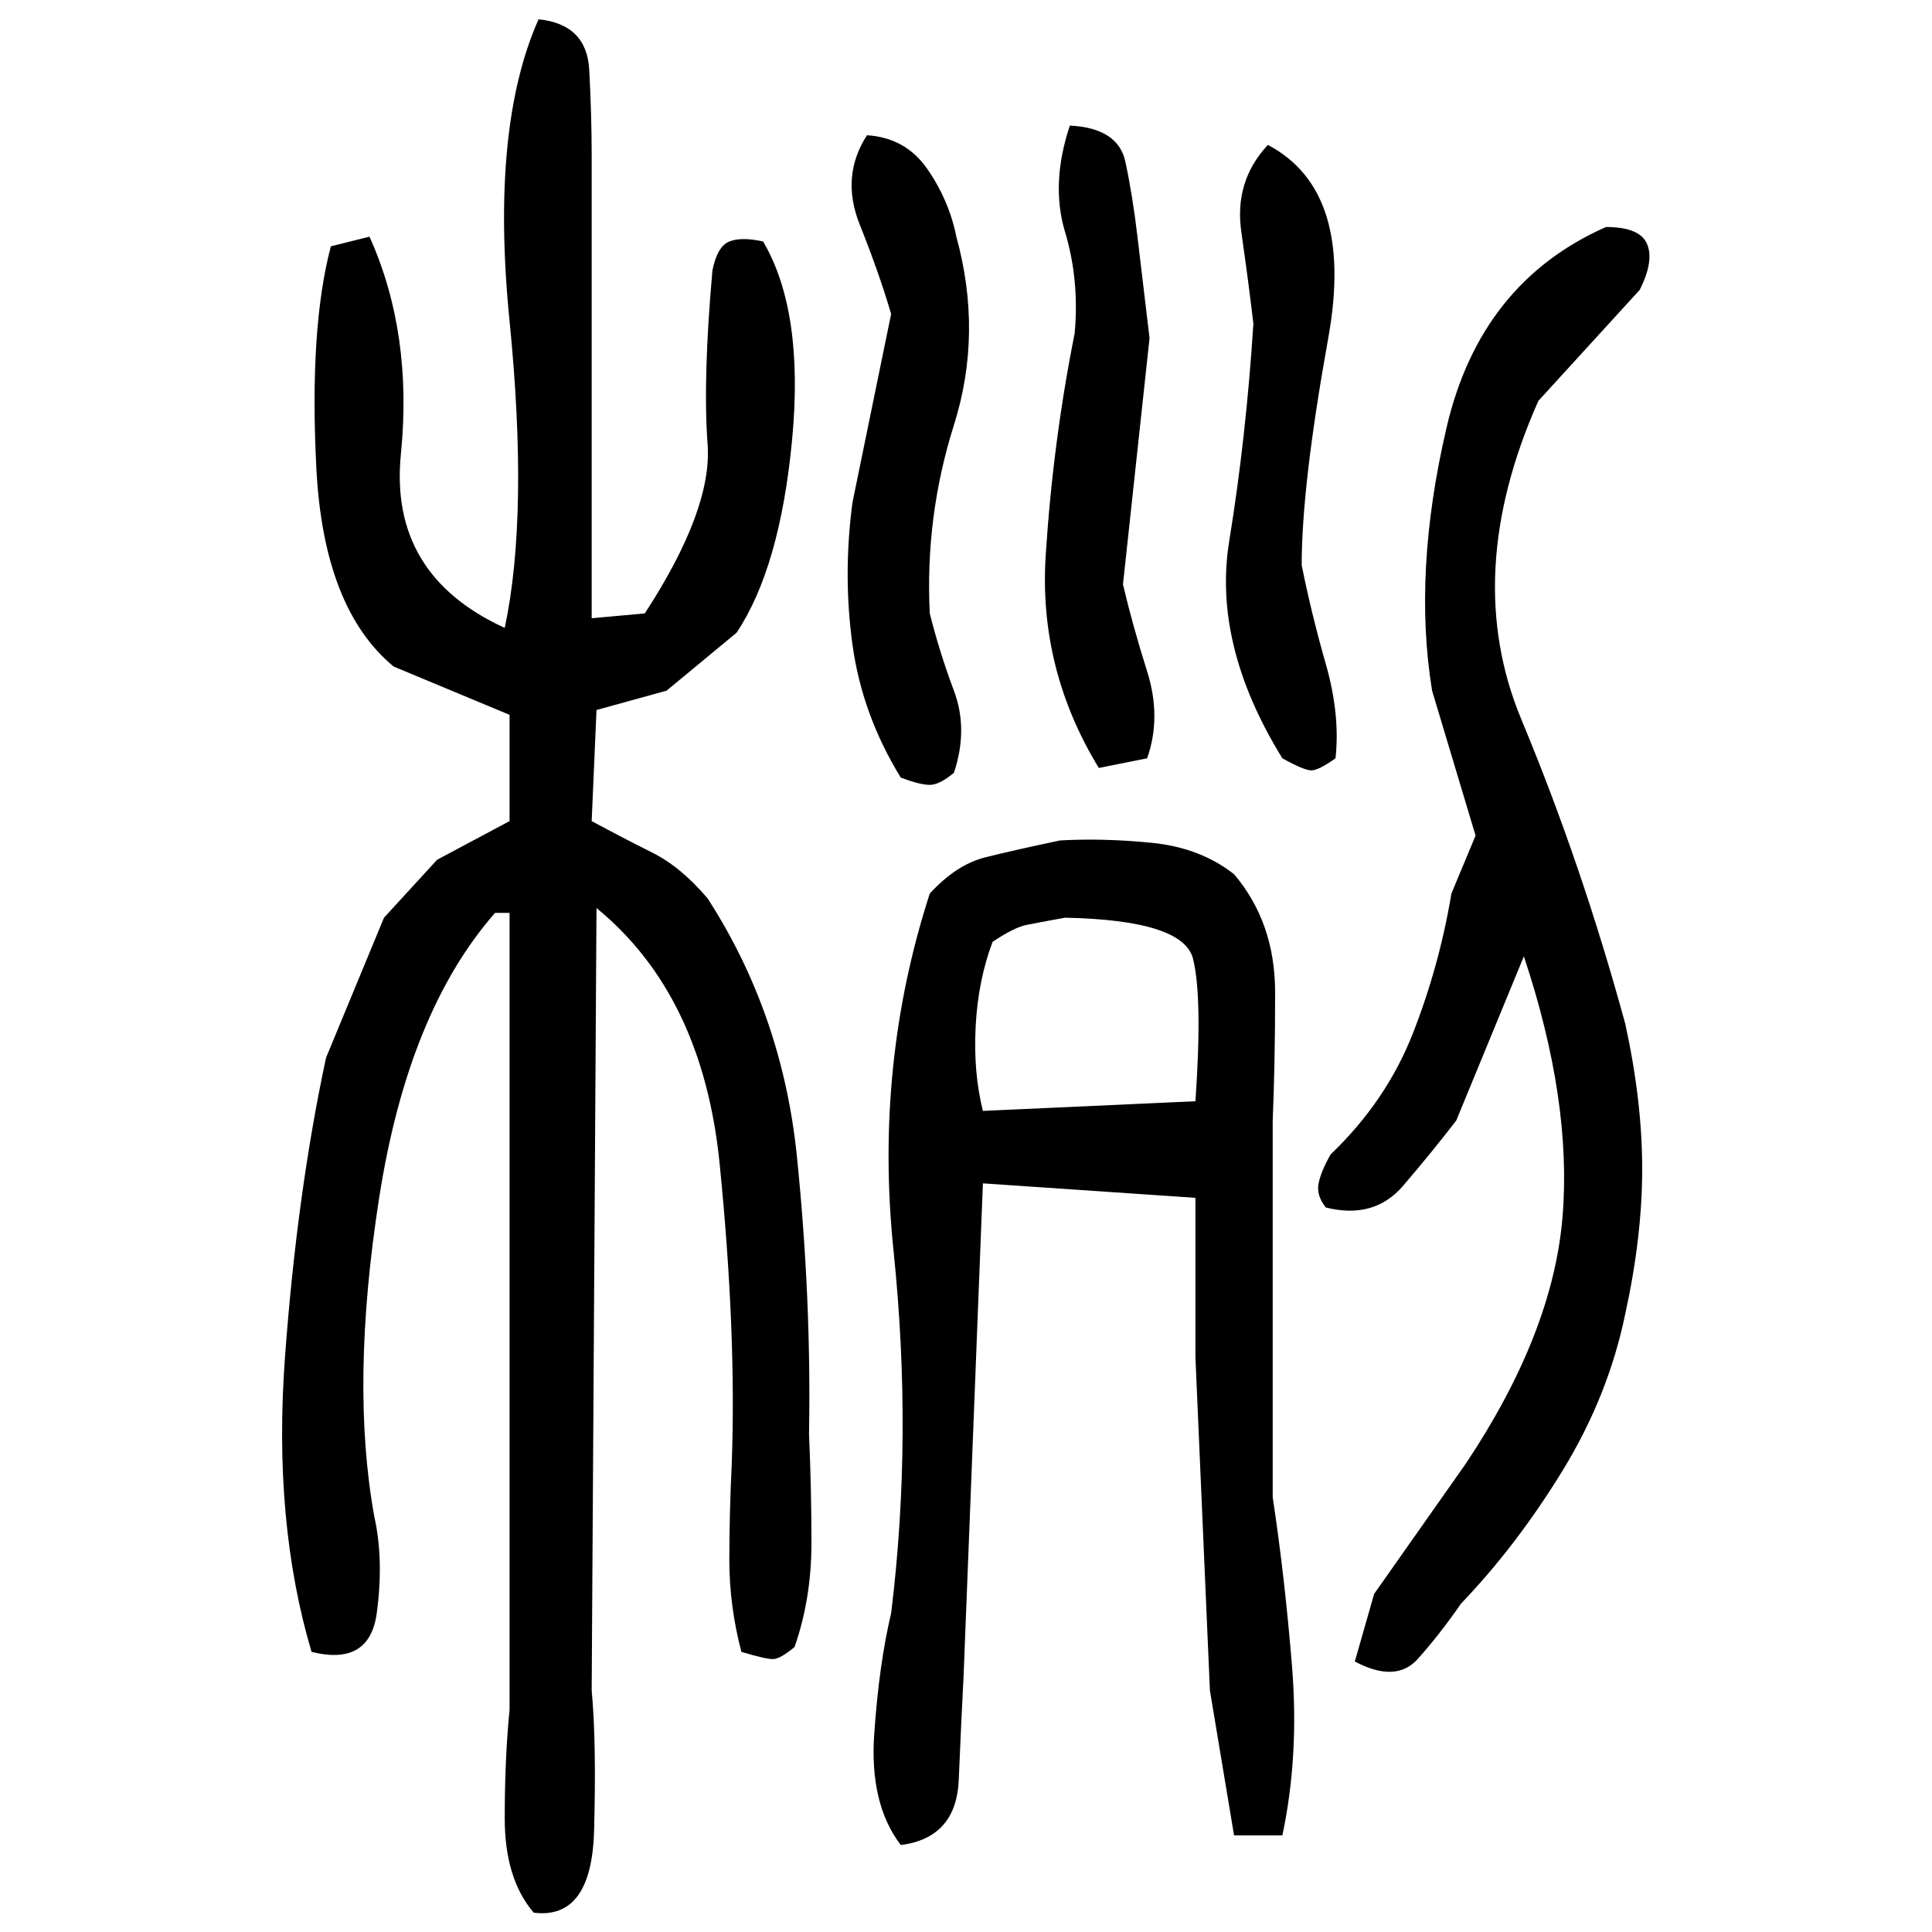 ﻿<?xml version="1.0" encoding="UTF-8" standalone="yes"?>
<svg xmlns="http://www.w3.org/2000/svg" height="100%" version="1.1" width="100%" viewBox="0 0 80 80">
  <g transform="scale(1)">
    <path fill="#000000" d="M22.3 0.8Q24.3 1 24.4 2.9T24.5 6.4V25.6L26.7 25.4Q29.5 21.1 29.3 18.4T29.5 11.2Q29.7 10.2 30.2 10T31.6 10.0Q33.3 12.9 32.8 18.2T30.5 26.2L27.6 28.6L24.7 29.4L24.5 34.0Q25.8 34.7 27 35.3T29.3 37.2Q32.4 42 33.0 47.9T33.5 59.4Q33.6 61.6 33.6 63.9T32.9 68.2Q32.3 68.7 32.0 68.7T30.7 68.4Q30.2 66.5 30.2 64.6T30.3 60.6Q30.5 55.2 29.8 48.2T24.7 37.6L24.5 70Q24.7 72.1 24.6 75.8T22.1 79.2Q20.9 77.8 20.9 75.3T21.1 70.8V47.4V37.8H20.5Q16.9 41.9 15.7 49.6T15.5 62.8Q15.9 64.6 15.6 66.8T12.9 68.4Q11.3 63.0 11.8 56.2T13.5 43.8L15.9 38.0L18.1 35.6L21.1 34.0V29.6L16.3 27.6Q13.4 25.2 13.1 19.4T13.7 10.2L15.3 9.8Q17.1 13.8 16.6 18.8T20.9 26.0Q21.9 21.3 21.1 13.3T22.3 0.8ZM44.3 5.2Q46.3 5.3 46.6 6.7T47.1 9.8L47.6 14.0L46.5 24.2Q46.9 25.9 47.5 27.8T47.5 31.4L45.5 31.8Q43 27.7 43.3 23.0T44.5 13.8Q44.7 11.6 44.1 9.6T44.3 5.2ZM35.9 5.6Q37.5 5.7 38.4 7.0T39.6 9.8Q40.7 13.8 39.5 17.6T38.5 25.4Q38.9 27.0 39.5 28.6T39.5 32Q38.9 32.5 38.5 32.5T37.3 32.2Q35.7 29.6 35.3 26.7T35.3 20.8L36.9 13Q36.4 11.3 35.6 9.3T35.9 5.6ZM52.5 6.0Q56.1 7.9 55 14.0T53.9 23.4Q54.3 25.4 54.9 27.5T55.3 31.4Q54.6 31.9 54.3 31.9T53.1 31.4Q50.2 26.7 50.9 22.4T51.9 13.4Q51.7 11.7 51.4 9.6T52.5 6.0ZM66.5 9.4Q67.9 9.4 68.2 10.1T67.9 12L63.7 16.6Q60.5 23.8 63 29.8T67.3 42.4Q68.0 45.6 68.0 48.4T67.3 54.4Q66.6 57.8 64.7 60.9T60.5 66.4Q59.6 67.7 58.7 68.7T56.1 68.8L56.9 66L60.7 60.6Q64.3 55.2 64.7 50.4T63.1 39.6L60.3 46.4Q59.3 47.7 58.1 49.1T54.9 50Q54.5 49.5 54.6 49T55.1 47.8Q57.4 45.6 58.5 42.8T60.1 37L61.1 34.6L59.3 28.6Q58.5 23.7 59.9 17.7T66.5 9.4ZM43.9 34.8Q45.7 34.7 47.7 34.9T51.1 36.2Q52.8 38.2 52.8 41.1T52.7 46.4V62Q53.2 65.3 53.5 69T53.1 76H51.1L50.1 70L49.5 56.2V49.6L40.7 49L39.9 69.4Q39.8 71.3 39.7 73.7T37.3 76.4Q36.0 74.7 36.2 71.8T36.9 66.8Q37.8 59.5 37.0 51.8T38.5 37Q39.6 35.8 40.8 35.5T43.9 34.8ZM43 38.2T42.5 38.3T41.1 39.0Q40.5 40.6 40.4 42.5T40.7 46L49.5 45.6Q49.8 41.3 49.4 39.7T44.1 38.0Q43 38.2 42.5 38.3Z" />
  </g>
</svg>
